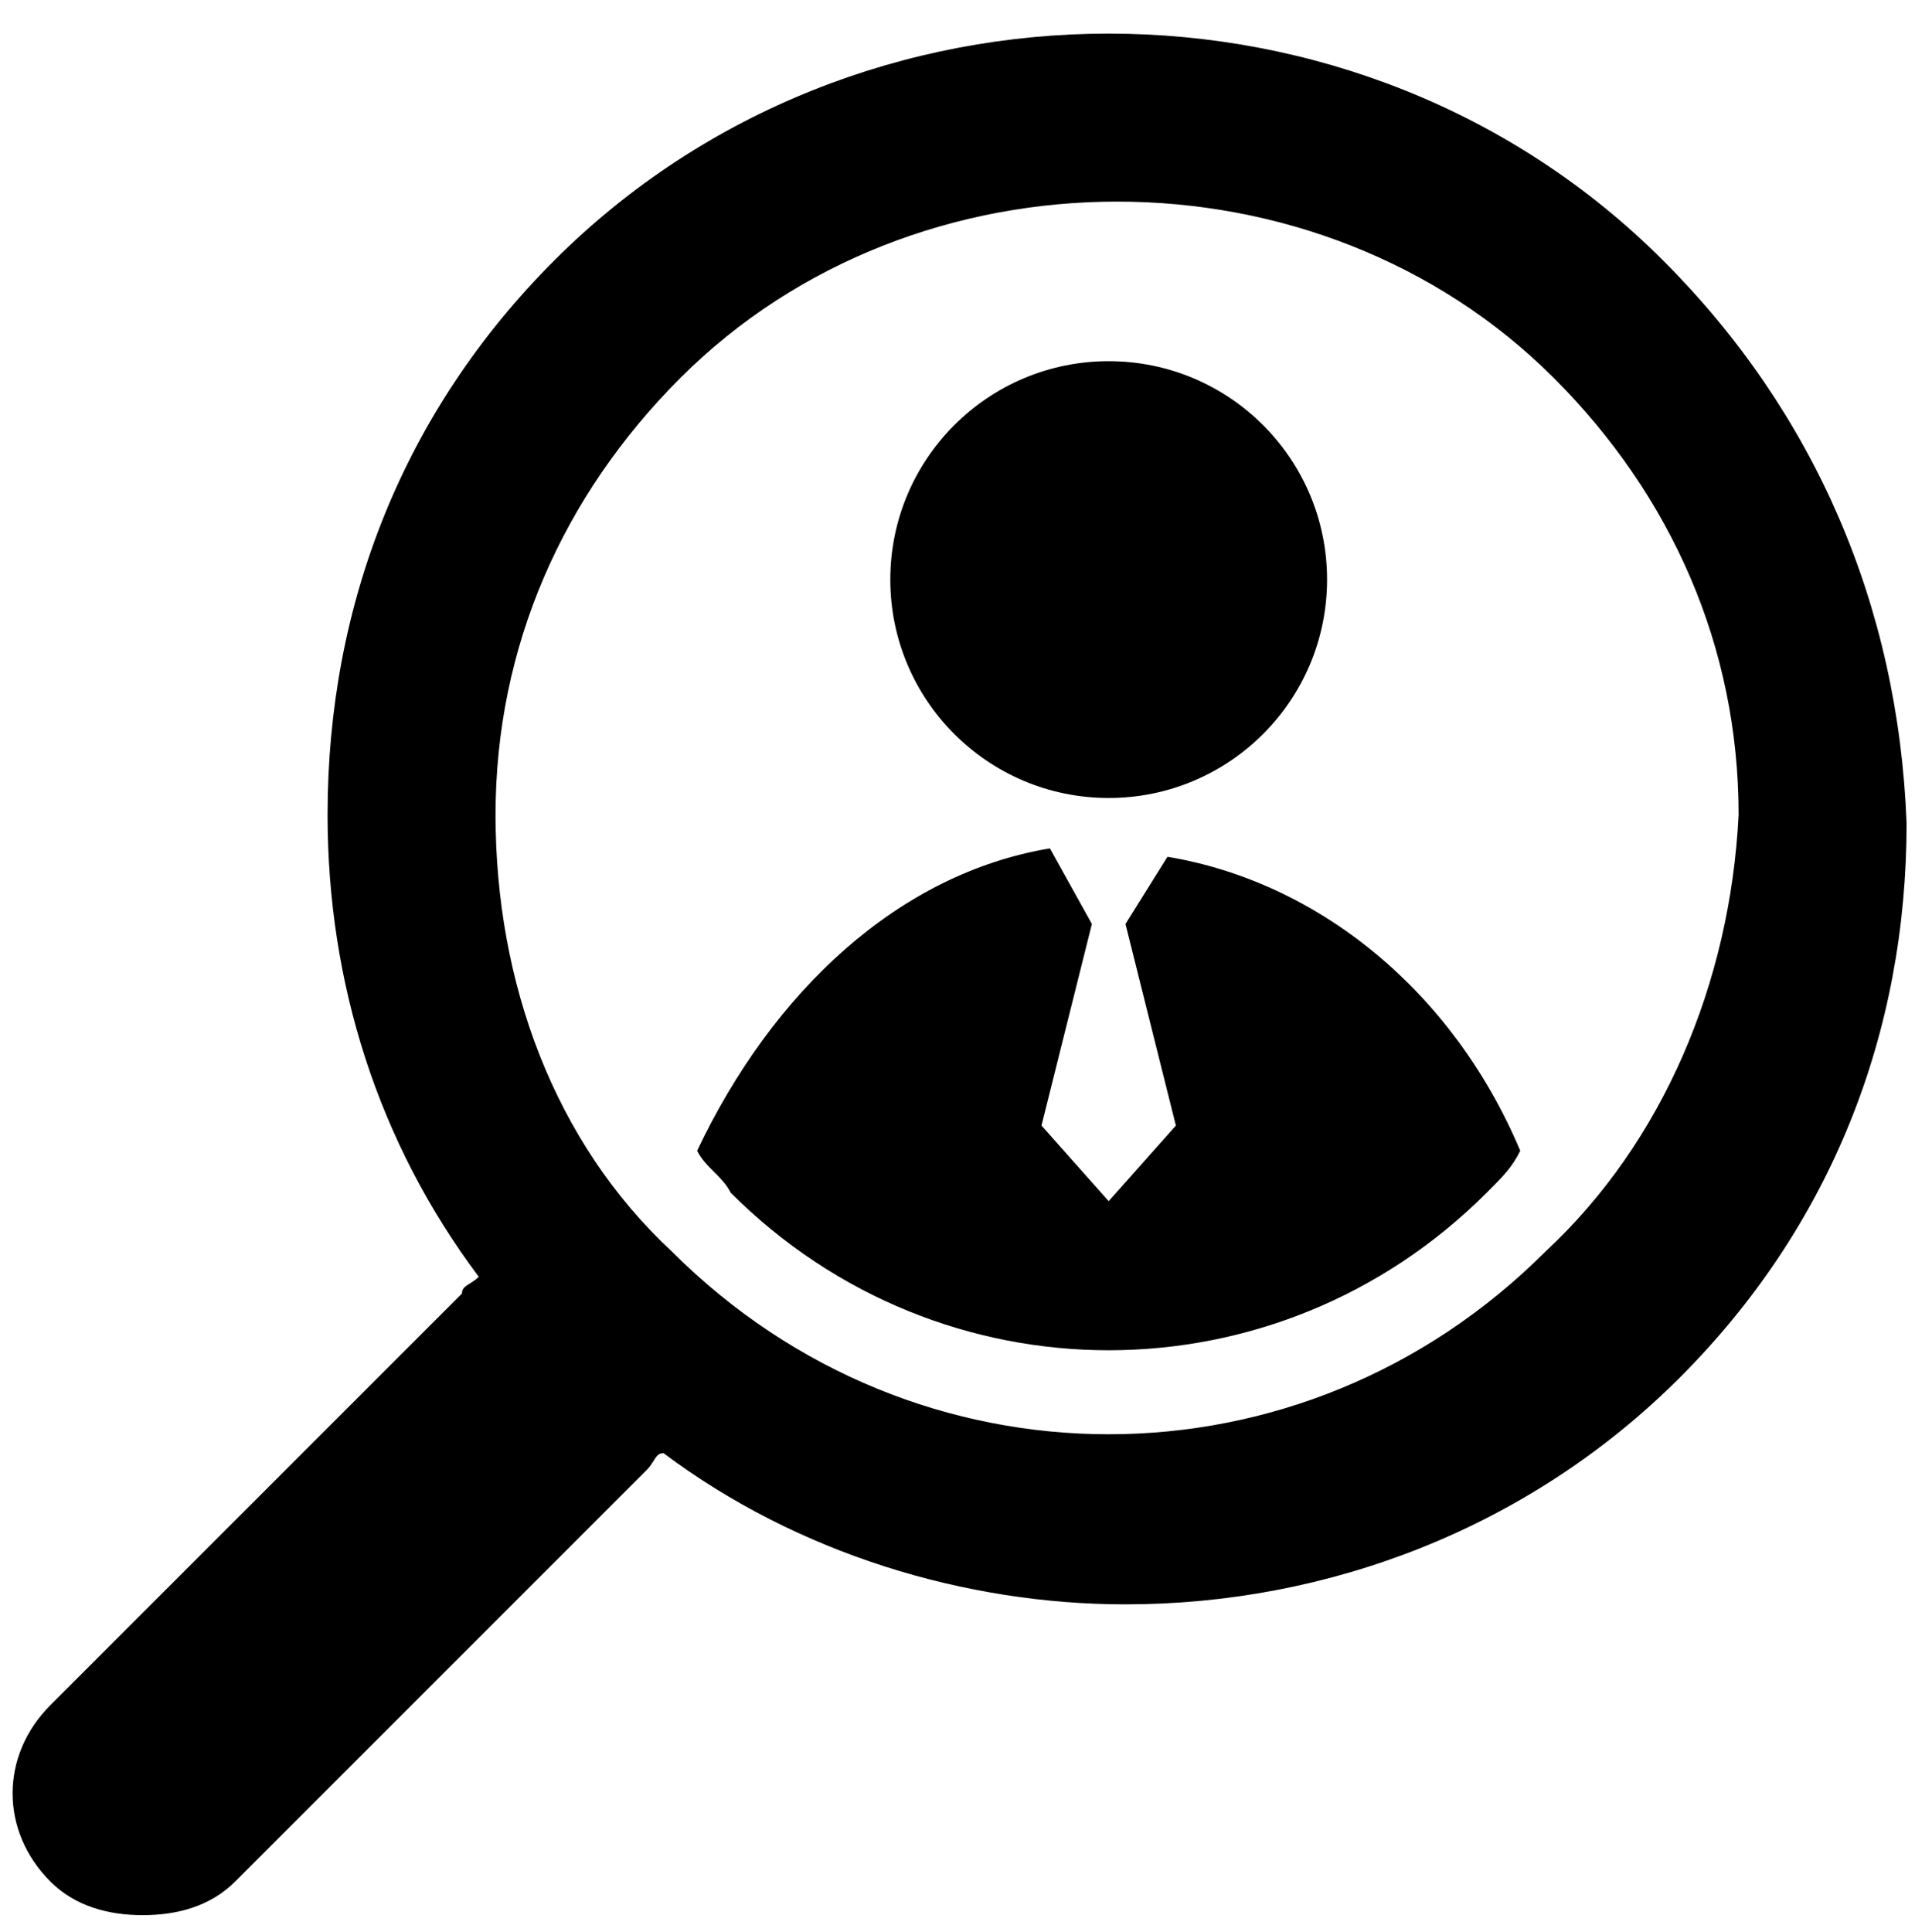 <?xml version="1.0" encoding="utf-8"?>
<!-- Generator: Adobe Illustrator 23.0.3, SVG Export Plug-In . SVG Version: 6.00 Build 0)  -->
<svg version="1.1" id="レイヤー_1" xmlns="http://www.w3.org/2000/svg" xmlns:xlink="http://www.w3.org/1999/xlink" x="0px"
	 y="0px" viewBox="0 0 22.8 23" style="enable-background:new 0 0 22.8 23;" xml:space="preserve">
<style type="text/css">
	.st0{fill-rule:evenodd;clip-rule:evenodd;}
</style>
<circle class="st0" cx="13.2" cy="6.9" r="2.6"/>
<path class="st0" d="M13.9,10.2L13.4,11l0.6,2.4l-0.8,0.9l-0.8-0.9L13,11l-0.5-0.9c-1.8,0.3-3.3,1.7-4.2,3.6
	c0.1,0.2,0.3,0.3,0.4,0.5c2.5,2.5,6.5,2.5,9,0c0.2-0.2,0.3-0.3,0.4-0.5C17.3,11.8,15.7,10.5,13.9,10.2z"/>
<path d="M19.8,3.1c-3.6-3.6-9.6-3.6-13.2,0C4.8,4.9,3.9,7.2,3.9,9.7c0,2,0.6,3.9,1.8,5.5c-0.1,0.1-0.2,0.1-0.2,0.2l-4.9,4.9
	c-0.6,0.6-0.6,1.5,0,2.1c0.3,0.3,0.7,0.4,1.1,0.4s0.8-0.1,1.1-0.4l4.9-4.9c0.1-0.1,0.1-0.2,0.2-0.2c1.6,1.2,3.6,1.8,5.5,1.8
	c2.4,0,4.8-0.9,6.6-2.7s2.7-4.1,2.7-6.6C22.6,7.2,21.6,4.9,19.8,3.1z M18.4,14.9c-2.9,2.9-7.5,2.9-10.4,0c-1.4-1.3-2.1-3.2-2.1-5.2
	s0.8-3.8,2.2-5.2s3.3-2.1,5.2-2.1s3.8,0.7,5.2,2.1s2.2,3.2,2.2,5.2C20.6,11.7,19.8,13.6,18.4,14.9z"/>
</svg>
